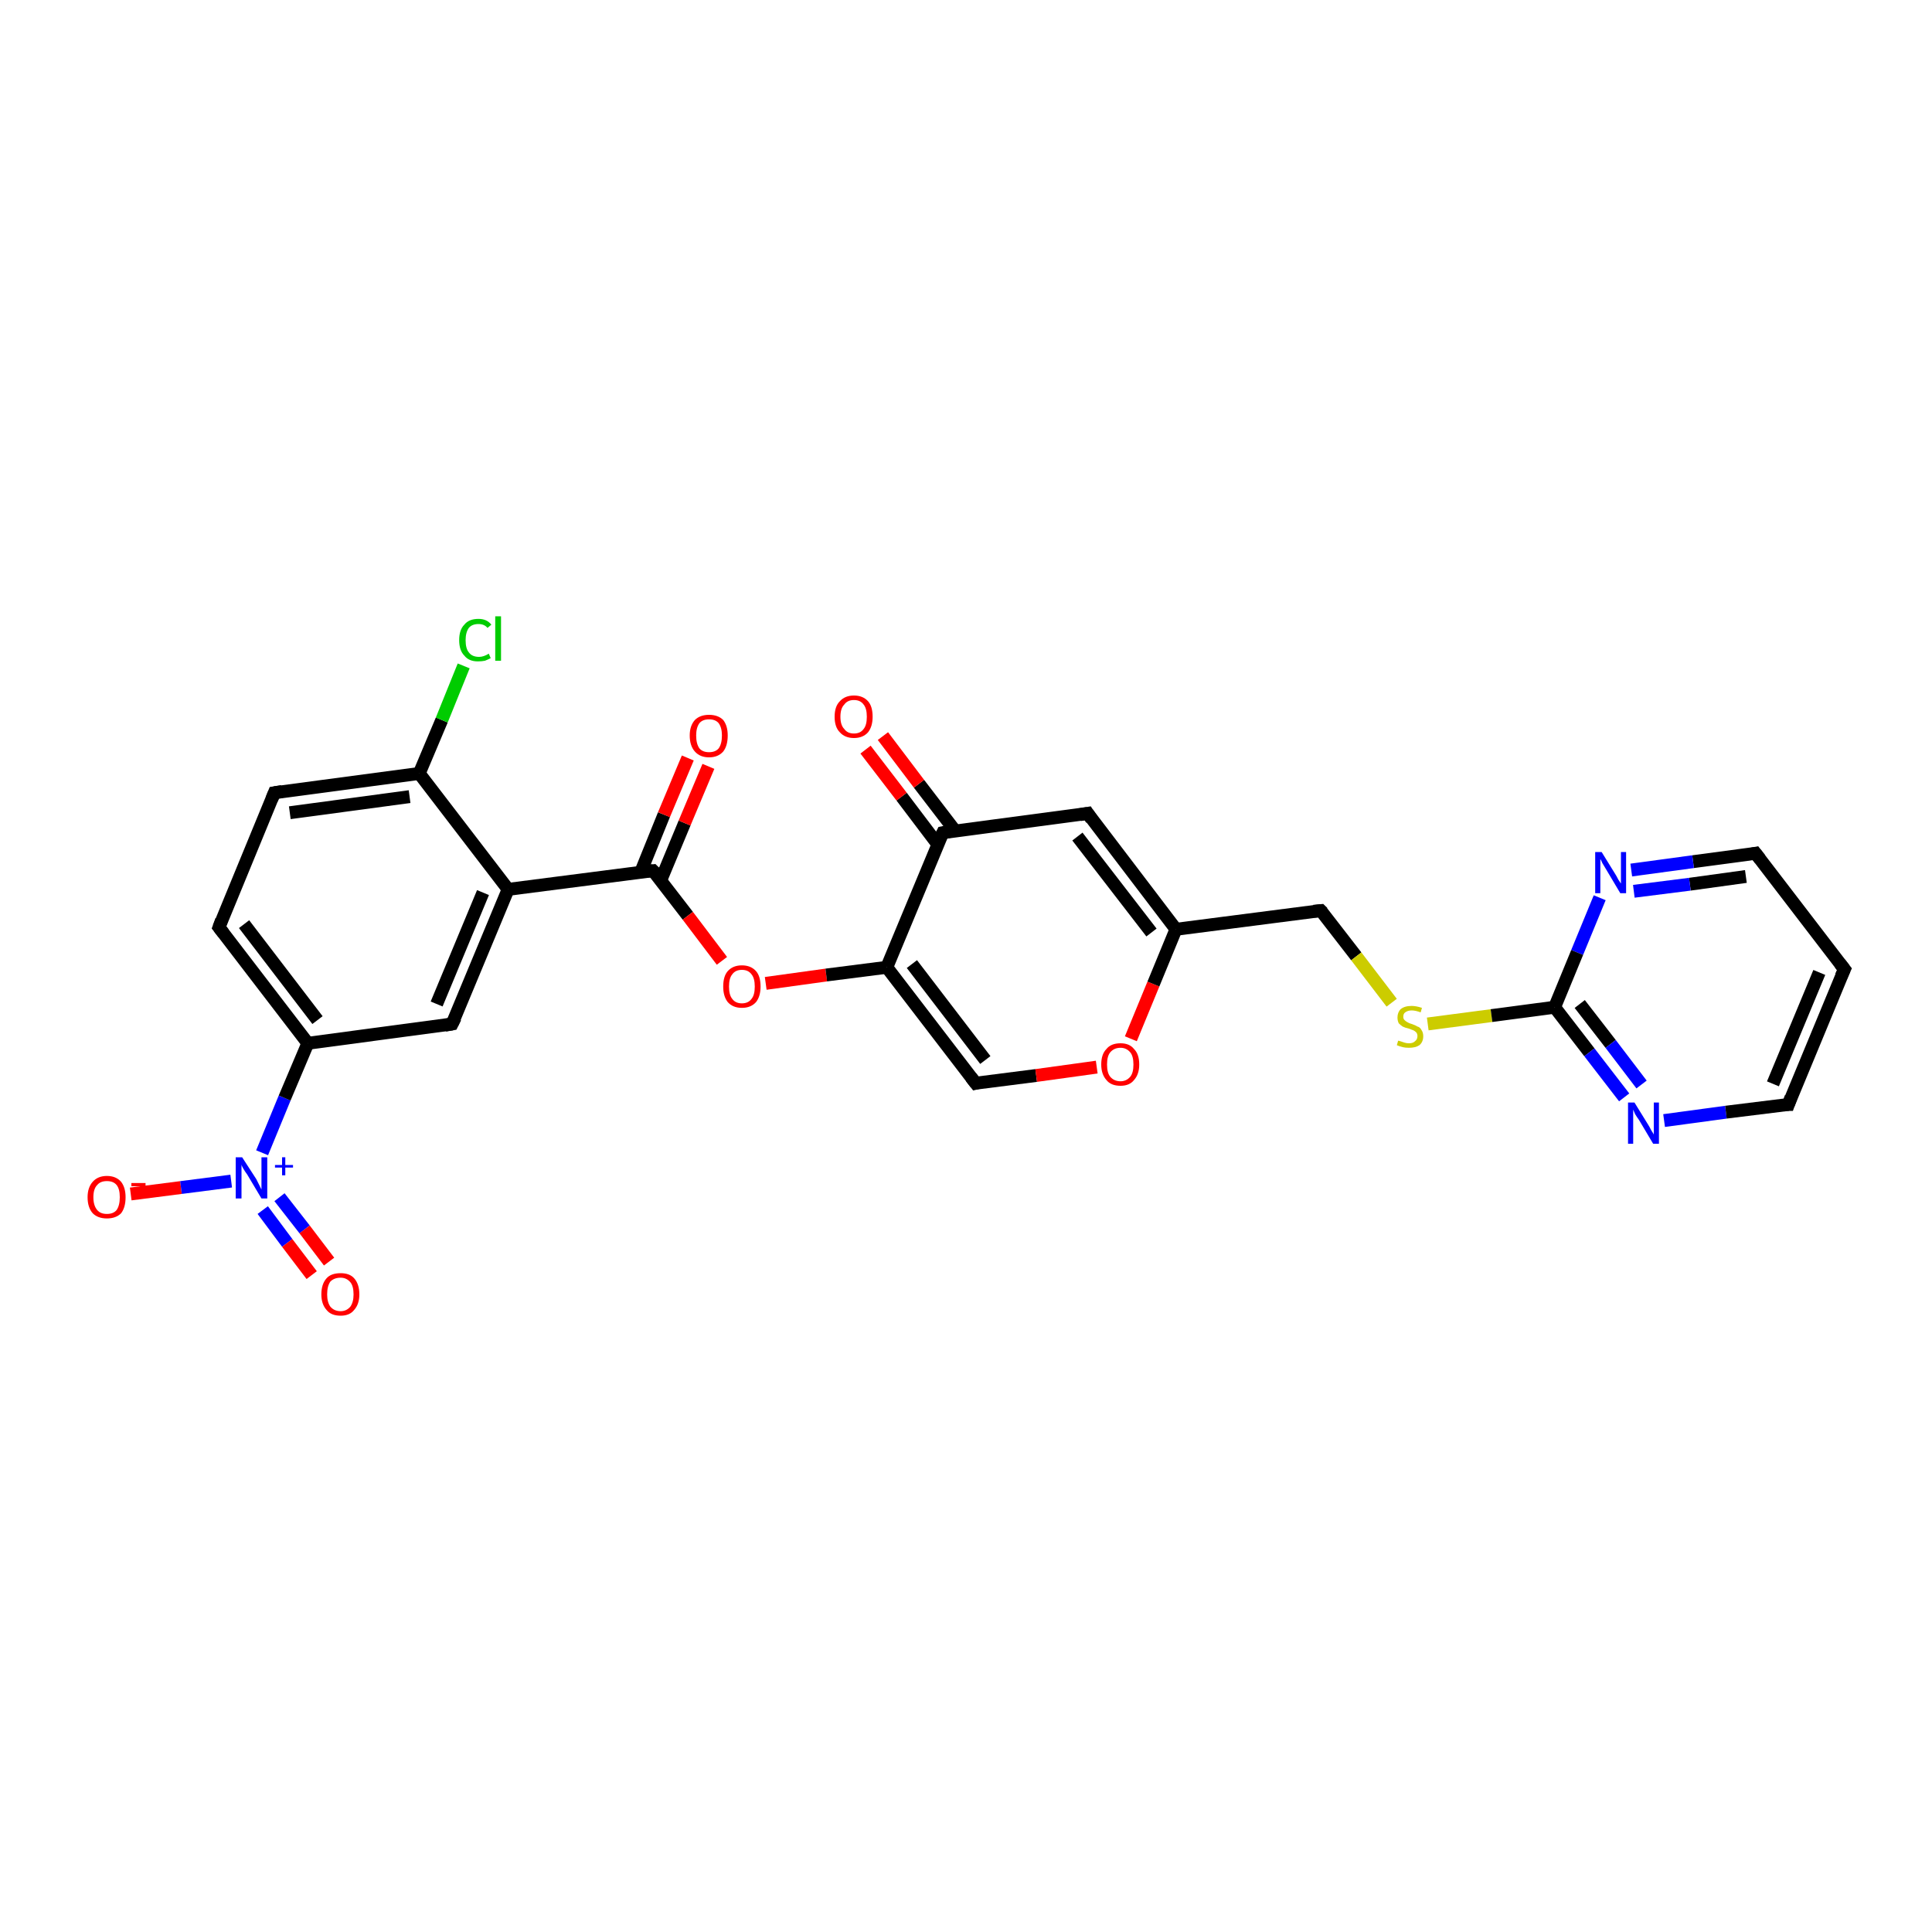 <?xml version='1.0' encoding='iso-8859-1'?>
<svg version='1.1' baseProfile='full'
              xmlns='http://www.w3.org/2000/svg'
                      xmlns:rdkit='http://www.rdkit.org/xml'
                      xmlns:xlink='http://www.w3.org/1999/xlink'
                  xml:space='preserve'
width='300px' height='300px' viewBox='0 0 300 300'>
<!-- END OF HEADER -->
<rect style='opacity:1.0;fill:#FFFFFF;stroke:none' width='300.0' height='300.0' x='0.0' y='0.0'> </rect>
<path class='bond-0 atom-0 atom-1' d='M 20.3,185.4 L 28.1,184.4' style='fill:none;fill-rule:evenodd;stroke:#FF0000;stroke-width:2.0px;stroke-linecap:butt;stroke-linejoin:miter;stroke-opacity:1' />
<path class='bond-0 atom-0 atom-1' d='M 28.1,184.4 L 35.9,183.4' style='fill:none;fill-rule:evenodd;stroke:#0000FF;stroke-width:2.0px;stroke-linecap:butt;stroke-linejoin:miter;stroke-opacity:1' />
<path class='bond-1 atom-1 atom-2' d='M 40.8,187.9 L 44.6,193.0' style='fill:none;fill-rule:evenodd;stroke:#0000FF;stroke-width:2.0px;stroke-linecap:butt;stroke-linejoin:miter;stroke-opacity:1' />
<path class='bond-1 atom-1 atom-2' d='M 44.6,193.0 L 48.4,198.0' style='fill:none;fill-rule:evenodd;stroke:#FF0000;stroke-width:2.0px;stroke-linecap:butt;stroke-linejoin:miter;stroke-opacity:1' />
<path class='bond-1 atom-1 atom-2' d='M 43.4,185.9 L 47.3,190.9' style='fill:none;fill-rule:evenodd;stroke:#0000FF;stroke-width:2.0px;stroke-linecap:butt;stroke-linejoin:miter;stroke-opacity:1' />
<path class='bond-1 atom-1 atom-2' d='M 47.3,190.9 L 51.1,195.9' style='fill:none;fill-rule:evenodd;stroke:#FF0000;stroke-width:2.0px;stroke-linecap:butt;stroke-linejoin:miter;stroke-opacity:1' />
<path class='bond-2 atom-1 atom-3' d='M 40.7,179.0 L 44.2,170.5' style='fill:none;fill-rule:evenodd;stroke:#0000FF;stroke-width:2.0px;stroke-linecap:butt;stroke-linejoin:miter;stroke-opacity:1' />
<path class='bond-2 atom-1 atom-3' d='M 44.2,170.5 L 47.8,162.0' style='fill:none;fill-rule:evenodd;stroke:#000000;stroke-width:2.0px;stroke-linecap:butt;stroke-linejoin:miter;stroke-opacity:1' />
<path class='bond-3 atom-3 atom-4' d='M 47.8,162.0 L 34.0,144.0' style='fill:none;fill-rule:evenodd;stroke:#000000;stroke-width:2.0px;stroke-linecap:butt;stroke-linejoin:miter;stroke-opacity:1' />
<path class='bond-3 atom-3 atom-4' d='M 49.3,158.4 L 37.9,143.5' style='fill:none;fill-rule:evenodd;stroke:#000000;stroke-width:2.0px;stroke-linecap:butt;stroke-linejoin:miter;stroke-opacity:1' />
<path class='bond-4 atom-4 atom-5' d='M 34.0,144.0 L 42.6,123.1' style='fill:none;fill-rule:evenodd;stroke:#000000;stroke-width:2.0px;stroke-linecap:butt;stroke-linejoin:miter;stroke-opacity:1' />
<path class='bond-5 atom-5 atom-6' d='M 42.6,123.1 L 65.1,120.1' style='fill:none;fill-rule:evenodd;stroke:#000000;stroke-width:2.0px;stroke-linecap:butt;stroke-linejoin:miter;stroke-opacity:1' />
<path class='bond-5 atom-5 atom-6' d='M 45.0,126.2 L 63.6,123.7' style='fill:none;fill-rule:evenodd;stroke:#000000;stroke-width:2.0px;stroke-linecap:butt;stroke-linejoin:miter;stroke-opacity:1' />
<path class='bond-6 atom-6 atom-7' d='M 65.1,120.1 L 68.6,111.8' style='fill:none;fill-rule:evenodd;stroke:#000000;stroke-width:2.0px;stroke-linecap:butt;stroke-linejoin:miter;stroke-opacity:1' />
<path class='bond-6 atom-6 atom-7' d='M 68.6,111.8 L 72.0,103.4' style='fill:none;fill-rule:evenodd;stroke:#00CC00;stroke-width:2.0px;stroke-linecap:butt;stroke-linejoin:miter;stroke-opacity:1' />
<path class='bond-7 atom-6 atom-8' d='M 65.1,120.1 L 78.9,138.1' style='fill:none;fill-rule:evenodd;stroke:#000000;stroke-width:2.0px;stroke-linecap:butt;stroke-linejoin:miter;stroke-opacity:1' />
<path class='bond-8 atom-8 atom-9' d='M 78.9,138.1 L 70.2,159.0' style='fill:none;fill-rule:evenodd;stroke:#000000;stroke-width:2.0px;stroke-linecap:butt;stroke-linejoin:miter;stroke-opacity:1' />
<path class='bond-8 atom-8 atom-9' d='M 75.0,138.6 L 67.8,155.9' style='fill:none;fill-rule:evenodd;stroke:#000000;stroke-width:2.0px;stroke-linecap:butt;stroke-linejoin:miter;stroke-opacity:1' />
<path class='bond-9 atom-8 atom-10' d='M 78.9,138.1 L 101.4,135.2' style='fill:none;fill-rule:evenodd;stroke:#000000;stroke-width:2.0px;stroke-linecap:butt;stroke-linejoin:miter;stroke-opacity:1' />
<path class='bond-10 atom-10 atom-11' d='M 102.6,136.7 L 106.3,127.8' style='fill:none;fill-rule:evenodd;stroke:#000000;stroke-width:2.0px;stroke-linecap:butt;stroke-linejoin:miter;stroke-opacity:1' />
<path class='bond-10 atom-10 atom-11' d='M 106.3,127.8 L 110.0,119.0' style='fill:none;fill-rule:evenodd;stroke:#FF0000;stroke-width:2.0px;stroke-linecap:butt;stroke-linejoin:miter;stroke-opacity:1' />
<path class='bond-10 atom-10 atom-11' d='M 99.5,135.4 L 103.1,126.5' style='fill:none;fill-rule:evenodd;stroke:#000000;stroke-width:2.0px;stroke-linecap:butt;stroke-linejoin:miter;stroke-opacity:1' />
<path class='bond-10 atom-10 atom-11' d='M 103.1,126.5 L 106.8,117.7' style='fill:none;fill-rule:evenodd;stroke:#FF0000;stroke-width:2.0px;stroke-linecap:butt;stroke-linejoin:miter;stroke-opacity:1' />
<path class='bond-11 atom-10 atom-12' d='M 101.4,135.2 L 106.8,142.2' style='fill:none;fill-rule:evenodd;stroke:#000000;stroke-width:2.0px;stroke-linecap:butt;stroke-linejoin:miter;stroke-opacity:1' />
<path class='bond-11 atom-10 atom-12' d='M 106.8,142.2 L 112.1,149.2' style='fill:none;fill-rule:evenodd;stroke:#FF0000;stroke-width:2.0px;stroke-linecap:butt;stroke-linejoin:miter;stroke-opacity:1' />
<path class='bond-12 atom-12 atom-13' d='M 118.9,152.7 L 128.3,151.4' style='fill:none;fill-rule:evenodd;stroke:#FF0000;stroke-width:2.0px;stroke-linecap:butt;stroke-linejoin:miter;stroke-opacity:1' />
<path class='bond-12 atom-12 atom-13' d='M 128.3,151.4 L 137.7,150.2' style='fill:none;fill-rule:evenodd;stroke:#000000;stroke-width:2.0px;stroke-linecap:butt;stroke-linejoin:miter;stroke-opacity:1' />
<path class='bond-13 atom-13 atom-14' d='M 137.7,150.2 L 151.5,168.2' style='fill:none;fill-rule:evenodd;stroke:#000000;stroke-width:2.0px;stroke-linecap:butt;stroke-linejoin:miter;stroke-opacity:1' />
<path class='bond-13 atom-13 atom-14' d='M 141.6,149.7 L 153.0,164.6' style='fill:none;fill-rule:evenodd;stroke:#000000;stroke-width:2.0px;stroke-linecap:butt;stroke-linejoin:miter;stroke-opacity:1' />
<path class='bond-14 atom-14 atom-15' d='M 151.5,168.2 L 160.9,167.0' style='fill:none;fill-rule:evenodd;stroke:#000000;stroke-width:2.0px;stroke-linecap:butt;stroke-linejoin:miter;stroke-opacity:1' />
<path class='bond-14 atom-14 atom-15' d='M 160.9,167.0 L 170.3,165.7' style='fill:none;fill-rule:evenodd;stroke:#FF0000;stroke-width:2.0px;stroke-linecap:butt;stroke-linejoin:miter;stroke-opacity:1' />
<path class='bond-15 atom-15 atom-16' d='M 175.6,161.3 L 179.1,152.8' style='fill:none;fill-rule:evenodd;stroke:#FF0000;stroke-width:2.0px;stroke-linecap:butt;stroke-linejoin:miter;stroke-opacity:1' />
<path class='bond-15 atom-15 atom-16' d='M 179.1,152.8 L 182.6,144.3' style='fill:none;fill-rule:evenodd;stroke:#000000;stroke-width:2.0px;stroke-linecap:butt;stroke-linejoin:miter;stroke-opacity:1' />
<path class='bond-16 atom-16 atom-17' d='M 182.6,144.3 L 205.1,141.4' style='fill:none;fill-rule:evenodd;stroke:#000000;stroke-width:2.0px;stroke-linecap:butt;stroke-linejoin:miter;stroke-opacity:1' />
<path class='bond-17 atom-17 atom-18' d='M 205.1,141.4 L 210.6,148.5' style='fill:none;fill-rule:evenodd;stroke:#000000;stroke-width:2.0px;stroke-linecap:butt;stroke-linejoin:miter;stroke-opacity:1' />
<path class='bond-17 atom-17 atom-18' d='M 210.6,148.5 L 216.1,155.7' style='fill:none;fill-rule:evenodd;stroke:#CCCC00;stroke-width:2.0px;stroke-linecap:butt;stroke-linejoin:miter;stroke-opacity:1' />
<path class='bond-18 atom-18 atom-19' d='M 221.7,159.0 L 231.6,157.7' style='fill:none;fill-rule:evenodd;stroke:#CCCC00;stroke-width:2.0px;stroke-linecap:butt;stroke-linejoin:miter;stroke-opacity:1' />
<path class='bond-18 atom-18 atom-19' d='M 231.6,157.7 L 241.4,156.4' style='fill:none;fill-rule:evenodd;stroke:#000000;stroke-width:2.0px;stroke-linecap:butt;stroke-linejoin:miter;stroke-opacity:1' />
<path class='bond-19 atom-19 atom-20' d='M 241.4,156.4 L 246.8,163.4' style='fill:none;fill-rule:evenodd;stroke:#000000;stroke-width:2.0px;stroke-linecap:butt;stroke-linejoin:miter;stroke-opacity:1' />
<path class='bond-19 atom-19 atom-20' d='M 246.8,163.4 L 252.2,170.4' style='fill:none;fill-rule:evenodd;stroke:#0000FF;stroke-width:2.0px;stroke-linecap:butt;stroke-linejoin:miter;stroke-opacity:1' />
<path class='bond-19 atom-19 atom-20' d='M 245.3,155.9 L 250.1,162.1' style='fill:none;fill-rule:evenodd;stroke:#000000;stroke-width:2.0px;stroke-linecap:butt;stroke-linejoin:miter;stroke-opacity:1' />
<path class='bond-19 atom-19 atom-20' d='M 250.1,162.1 L 254.9,168.4' style='fill:none;fill-rule:evenodd;stroke:#0000FF;stroke-width:2.0px;stroke-linecap:butt;stroke-linejoin:miter;stroke-opacity:1' />
<path class='bond-20 atom-20 atom-21' d='M 258.4,174.0 L 268.0,172.7' style='fill:none;fill-rule:evenodd;stroke:#0000FF;stroke-width:2.0px;stroke-linecap:butt;stroke-linejoin:miter;stroke-opacity:1' />
<path class='bond-20 atom-20 atom-21' d='M 268.0,172.7 L 277.7,171.5' style='fill:none;fill-rule:evenodd;stroke:#000000;stroke-width:2.0px;stroke-linecap:butt;stroke-linejoin:miter;stroke-opacity:1' />
<path class='bond-21 atom-21 atom-22' d='M 277.7,171.5 L 286.4,150.5' style='fill:none;fill-rule:evenodd;stroke:#000000;stroke-width:2.0px;stroke-linecap:butt;stroke-linejoin:miter;stroke-opacity:1' />
<path class='bond-21 atom-21 atom-22' d='M 275.3,168.3 L 282.5,151.0' style='fill:none;fill-rule:evenodd;stroke:#000000;stroke-width:2.0px;stroke-linecap:butt;stroke-linejoin:miter;stroke-opacity:1' />
<path class='bond-22 atom-22 atom-23' d='M 286.4,150.5 L 272.6,132.5' style='fill:none;fill-rule:evenodd;stroke:#000000;stroke-width:2.0px;stroke-linecap:butt;stroke-linejoin:miter;stroke-opacity:1' />
<path class='bond-23 atom-23 atom-24' d='M 272.6,132.5 L 262.9,133.8' style='fill:none;fill-rule:evenodd;stroke:#000000;stroke-width:2.0px;stroke-linecap:butt;stroke-linejoin:miter;stroke-opacity:1' />
<path class='bond-23 atom-23 atom-24' d='M 262.9,133.8 L 253.3,135.1' style='fill:none;fill-rule:evenodd;stroke:#0000FF;stroke-width:2.0px;stroke-linecap:butt;stroke-linejoin:miter;stroke-opacity:1' />
<path class='bond-23 atom-23 atom-24' d='M 271.1,136.1 L 262.4,137.3' style='fill:none;fill-rule:evenodd;stroke:#000000;stroke-width:2.0px;stroke-linecap:butt;stroke-linejoin:miter;stroke-opacity:1' />
<path class='bond-23 atom-23 atom-24' d='M 262.4,137.3 L 253.7,138.4' style='fill:none;fill-rule:evenodd;stroke:#0000FF;stroke-width:2.0px;stroke-linecap:butt;stroke-linejoin:miter;stroke-opacity:1' />
<path class='bond-24 atom-16 atom-25' d='M 182.6,144.3 L 168.9,126.3' style='fill:none;fill-rule:evenodd;stroke:#000000;stroke-width:2.0px;stroke-linecap:butt;stroke-linejoin:miter;stroke-opacity:1' />
<path class='bond-24 atom-16 atom-25' d='M 178.8,144.8 L 167.3,129.9' style='fill:none;fill-rule:evenodd;stroke:#000000;stroke-width:2.0px;stroke-linecap:butt;stroke-linejoin:miter;stroke-opacity:1' />
<path class='bond-25 atom-25 atom-26' d='M 168.9,126.3 L 146.4,129.3' style='fill:none;fill-rule:evenodd;stroke:#000000;stroke-width:2.0px;stroke-linecap:butt;stroke-linejoin:miter;stroke-opacity:1' />
<path class='bond-26 atom-26 atom-27' d='M 148.3,129.0 L 142.7,121.7' style='fill:none;fill-rule:evenodd;stroke:#000000;stroke-width:2.0px;stroke-linecap:butt;stroke-linejoin:miter;stroke-opacity:1' />
<path class='bond-26 atom-26 atom-27' d='M 142.7,121.7 L 137.1,114.3' style='fill:none;fill-rule:evenodd;stroke:#FF0000;stroke-width:2.0px;stroke-linecap:butt;stroke-linejoin:miter;stroke-opacity:1' />
<path class='bond-26 atom-26 atom-27' d='M 145.6,131.1 L 140.0,123.7' style='fill:none;fill-rule:evenodd;stroke:#000000;stroke-width:2.0px;stroke-linecap:butt;stroke-linejoin:miter;stroke-opacity:1' />
<path class='bond-26 atom-26 atom-27' d='M 140.0,123.7 L 134.4,116.4' style='fill:none;fill-rule:evenodd;stroke:#FF0000;stroke-width:2.0px;stroke-linecap:butt;stroke-linejoin:miter;stroke-opacity:1' />
<path class='bond-27 atom-9 atom-3' d='M 70.2,159.0 L 47.8,162.0' style='fill:none;fill-rule:evenodd;stroke:#000000;stroke-width:2.0px;stroke-linecap:butt;stroke-linejoin:miter;stroke-opacity:1' />
<path class='bond-28 atom-26 atom-13' d='M 146.4,129.3 L 137.7,150.2' style='fill:none;fill-rule:evenodd;stroke:#000000;stroke-width:2.0px;stroke-linecap:butt;stroke-linejoin:miter;stroke-opacity:1' />
<path class='bond-29 atom-24 atom-19' d='M 248.4,139.4 L 244.9,147.9' style='fill:none;fill-rule:evenodd;stroke:#0000FF;stroke-width:2.0px;stroke-linecap:butt;stroke-linejoin:miter;stroke-opacity:1' />
<path class='bond-29 atom-24 atom-19' d='M 244.9,147.9 L 241.4,156.4' style='fill:none;fill-rule:evenodd;stroke:#000000;stroke-width:2.0px;stroke-linecap:butt;stroke-linejoin:miter;stroke-opacity:1' />
<path d='M 34.7,144.9 L 34.0,144.0 L 34.4,142.9' style='fill:none;stroke:#000000;stroke-width:2.0px;stroke-linecap:butt;stroke-linejoin:miter;stroke-opacity:1;' />
<path d='M 42.2,124.1 L 42.6,123.1 L 43.8,122.9' style='fill:none;stroke:#000000;stroke-width:2.0px;stroke-linecap:butt;stroke-linejoin:miter;stroke-opacity:1;' />
<path d='M 70.7,158.0 L 70.2,159.0 L 69.1,159.2' style='fill:none;stroke:#000000;stroke-width:2.0px;stroke-linecap:butt;stroke-linejoin:miter;stroke-opacity:1;' />
<path d='M 100.3,135.3 L 101.4,135.2 L 101.7,135.5' style='fill:none;stroke:#000000;stroke-width:2.0px;stroke-linecap:butt;stroke-linejoin:miter;stroke-opacity:1;' />
<path d='M 150.8,167.3 L 151.5,168.2 L 151.9,168.1' style='fill:none;stroke:#000000;stroke-width:2.0px;stroke-linecap:butt;stroke-linejoin:miter;stroke-opacity:1;' />
<path d='M 204.0,141.5 L 205.1,141.4 L 205.4,141.7' style='fill:none;stroke:#000000;stroke-width:2.0px;stroke-linecap:butt;stroke-linejoin:miter;stroke-opacity:1;' />
<path d='M 277.2,171.5 L 277.7,171.5 L 278.1,170.4' style='fill:none;stroke:#000000;stroke-width:2.0px;stroke-linecap:butt;stroke-linejoin:miter;stroke-opacity:1;' />
<path d='M 285.9,151.6 L 286.4,150.5 L 285.7,149.6' style='fill:none;stroke:#000000;stroke-width:2.0px;stroke-linecap:butt;stroke-linejoin:miter;stroke-opacity:1;' />
<path d='M 273.3,133.4 L 272.6,132.5 L 272.1,132.6' style='fill:none;stroke:#000000;stroke-width:2.0px;stroke-linecap:butt;stroke-linejoin:miter;stroke-opacity:1;' />
<path d='M 169.5,127.2 L 168.9,126.3 L 167.7,126.5' style='fill:none;stroke:#000000;stroke-width:2.0px;stroke-linecap:butt;stroke-linejoin:miter;stroke-opacity:1;' />
<path d='M 147.5,129.1 L 146.4,129.3 L 145.9,130.3' style='fill:none;stroke:#000000;stroke-width:2.0px;stroke-linecap:butt;stroke-linejoin:miter;stroke-opacity:1;' />
<path class='atom-0' d='M 13.6 185.9
Q 13.6 184.4, 14.4 183.5
Q 15.2 182.6, 16.6 182.6
Q 18.0 182.6, 18.8 183.5
Q 19.5 184.4, 19.5 185.9
Q 19.5 187.5, 18.8 188.4
Q 18.0 189.2, 16.6 189.2
Q 15.2 189.2, 14.4 188.4
Q 13.6 187.5, 13.6 185.9
M 16.6 188.5
Q 17.6 188.5, 18.1 187.9
Q 18.6 187.2, 18.6 185.9
Q 18.6 184.6, 18.1 184.0
Q 17.6 183.4, 16.6 183.4
Q 15.6 183.4, 15.1 184.0
Q 14.5 184.6, 14.5 185.9
Q 14.5 187.2, 15.1 187.9
Q 15.6 188.5, 16.6 188.5
' fill='#FF0000'/>
<path class='atom-0' d='M 20.4 183.7
L 22.6 183.7
L 22.6 184.2
L 20.4 184.2
L 20.4 183.7
' fill='#FF0000'/>
<path class='atom-1' d='M 37.6 179.7
L 39.8 183.1
Q 40.0 183.5, 40.3 184.1
Q 40.6 184.7, 40.6 184.7
L 40.6 179.7
L 41.5 179.7
L 41.5 186.1
L 40.6 186.1
L 38.4 182.4
Q 38.1 182.0, 37.8 181.5
Q 37.5 181.0, 37.5 180.8
L 37.5 186.1
L 36.6 186.1
L 36.6 179.7
L 37.6 179.7
' fill='#0000FF'/>
<path class='atom-1' d='M 42.7 180.9
L 43.8 180.9
L 43.8 179.7
L 44.3 179.7
L 44.3 180.9
L 45.5 180.9
L 45.5 181.3
L 44.3 181.3
L 44.3 182.5
L 43.8 182.5
L 43.8 181.3
L 42.7 181.3
L 42.7 180.9
' fill='#0000FF'/>
<path class='atom-2' d='M 49.9 201.0
Q 49.9 199.4, 50.7 198.5
Q 51.4 197.7, 52.9 197.7
Q 54.3 197.7, 55.0 198.5
Q 55.8 199.4, 55.8 201.0
Q 55.8 202.5, 55.0 203.4
Q 54.3 204.3, 52.9 204.3
Q 51.4 204.3, 50.7 203.4
Q 49.9 202.5, 49.9 201.0
M 52.9 203.6
Q 53.8 203.6, 54.4 202.9
Q 54.9 202.2, 54.9 201.0
Q 54.9 199.7, 54.4 199.1
Q 53.8 198.4, 52.9 198.4
Q 51.9 198.4, 51.3 199.0
Q 50.8 199.7, 50.8 201.0
Q 50.8 202.2, 51.3 202.9
Q 51.9 203.6, 52.9 203.6
' fill='#FF0000'/>
<path class='atom-7' d='M 71.3 99.4
Q 71.3 97.8, 72.1 97.0
Q 72.8 96.1, 74.3 96.1
Q 75.6 96.1, 76.3 97.0
L 75.7 97.5
Q 75.2 96.9, 74.3 96.9
Q 73.3 96.9, 72.8 97.5
Q 72.3 98.2, 72.3 99.4
Q 72.3 100.7, 72.8 101.3
Q 73.3 102.0, 74.4 102.0
Q 75.1 102.0, 75.9 101.5
L 76.2 102.2
Q 75.8 102.4, 75.3 102.6
Q 74.8 102.7, 74.2 102.7
Q 72.8 102.7, 72.1 101.8
Q 71.3 101.0, 71.3 99.4
' fill='#00CC00'/>
<path class='atom-7' d='M 76.9 95.7
L 77.8 95.7
L 77.8 102.6
L 76.9 102.6
L 76.9 95.7
' fill='#00CC00'/>
<path class='atom-11' d='M 107.1 114.2
Q 107.1 112.7, 107.9 111.8
Q 108.7 111.0, 110.1 111.0
Q 111.5 111.0, 112.3 111.8
Q 113.0 112.7, 113.0 114.2
Q 113.0 115.8, 112.3 116.7
Q 111.5 117.6, 110.1 117.6
Q 108.7 117.6, 107.9 116.7
Q 107.1 115.8, 107.1 114.2
M 110.1 116.8
Q 111.1 116.8, 111.6 116.2
Q 112.1 115.5, 112.1 114.2
Q 112.1 113.0, 111.6 112.3
Q 111.1 111.7, 110.1 111.7
Q 109.1 111.7, 108.6 112.3
Q 108.1 113.0, 108.1 114.2
Q 108.1 115.5, 108.6 116.2
Q 109.1 116.8, 110.1 116.8
' fill='#FF0000'/>
<path class='atom-12' d='M 112.3 153.2
Q 112.3 151.6, 113.0 150.8
Q 113.8 149.9, 115.2 149.9
Q 116.6 149.9, 117.4 150.8
Q 118.1 151.6, 118.1 153.2
Q 118.1 154.7, 117.4 155.6
Q 116.6 156.5, 115.2 156.5
Q 113.8 156.5, 113.0 155.6
Q 112.3 154.7, 112.3 153.2
M 115.2 155.8
Q 116.2 155.8, 116.7 155.1
Q 117.2 154.5, 117.2 153.2
Q 117.2 151.9, 116.7 151.3
Q 116.2 150.6, 115.2 150.6
Q 114.2 150.6, 113.7 151.3
Q 113.2 151.9, 113.2 153.2
Q 113.2 154.5, 113.7 155.1
Q 114.2 155.8, 115.2 155.8
' fill='#FF0000'/>
<path class='atom-15' d='M 171.0 165.3
Q 171.0 163.7, 171.8 162.9
Q 172.5 162.0, 174.0 162.0
Q 175.4 162.0, 176.1 162.9
Q 176.9 163.7, 176.9 165.3
Q 176.9 166.8, 176.1 167.7
Q 175.4 168.6, 174.0 168.6
Q 172.5 168.6, 171.8 167.7
Q 171.0 166.8, 171.0 165.3
M 174.0 167.9
Q 174.9 167.9, 175.5 167.2
Q 176.0 166.6, 176.0 165.3
Q 176.0 164.0, 175.5 163.4
Q 174.9 162.7, 174.0 162.7
Q 173.0 162.7, 172.4 163.4
Q 171.9 164.0, 171.9 165.3
Q 171.9 166.6, 172.4 167.2
Q 173.0 167.9, 174.0 167.9
' fill='#FF0000'/>
<path class='atom-18' d='M 217.1 161.6
Q 217.2 161.6, 217.5 161.7
Q 217.8 161.8, 218.1 161.9
Q 218.4 162.0, 218.8 162.0
Q 219.4 162.0, 219.7 161.7
Q 220.1 161.4, 220.1 160.9
Q 220.1 160.5, 219.9 160.3
Q 219.7 160.1, 219.5 160.0
Q 219.2 159.9, 218.7 159.7
Q 218.2 159.6, 217.8 159.4
Q 217.5 159.2, 217.2 158.9
Q 217.0 158.5, 217.0 158.0
Q 217.0 157.2, 217.5 156.7
Q 218.1 156.2, 219.2 156.2
Q 219.9 156.2, 220.8 156.5
L 220.6 157.2
Q 219.8 156.9, 219.2 156.9
Q 218.6 156.9, 218.2 157.2
Q 217.9 157.4, 217.9 157.9
Q 217.9 158.2, 218.1 158.4
Q 218.3 158.6, 218.5 158.7
Q 218.8 158.9, 219.2 159.0
Q 219.8 159.2, 220.1 159.4
Q 220.5 159.5, 220.7 159.9
Q 221.0 160.3, 221.0 160.9
Q 221.0 161.8, 220.4 162.3
Q 219.8 162.7, 218.8 162.7
Q 218.2 162.7, 217.8 162.6
Q 217.4 162.5, 216.9 162.3
L 217.1 161.6
' fill='#CCCC00'/>
<path class='atom-20' d='M 253.8 171.2
L 255.9 174.6
Q 256.1 174.9, 256.4 175.5
Q 256.8 176.1, 256.8 176.2
L 256.8 171.2
L 257.6 171.2
L 257.6 177.6
L 256.7 177.6
L 254.5 173.9
Q 254.2 173.5, 253.9 173.0
Q 253.7 172.5, 253.6 172.3
L 253.6 177.6
L 252.8 177.6
L 252.8 171.2
L 253.8 171.2
' fill='#0000FF'/>
<path class='atom-24' d='M 248.7 132.3
L 250.8 135.7
Q 251.0 136.0, 251.3 136.6
Q 251.7 137.2, 251.7 137.2
L 251.7 132.3
L 252.5 132.3
L 252.5 138.7
L 251.6 138.7
L 249.4 135.0
Q 249.1 134.5, 248.8 134.0
Q 248.6 133.5, 248.5 133.4
L 248.5 138.7
L 247.7 138.7
L 247.7 132.3
L 248.7 132.3
' fill='#0000FF'/>
<path class='atom-27' d='M 129.6 111.3
Q 129.6 109.7, 130.4 108.9
Q 131.2 108.0, 132.6 108.0
Q 134.0 108.0, 134.8 108.9
Q 135.5 109.7, 135.5 111.3
Q 135.5 112.8, 134.8 113.7
Q 134.0 114.6, 132.6 114.6
Q 131.2 114.6, 130.4 113.7
Q 129.6 112.9, 129.6 111.3
M 132.6 113.9
Q 133.6 113.9, 134.1 113.2
Q 134.6 112.6, 134.6 111.3
Q 134.6 110.0, 134.1 109.4
Q 133.6 108.7, 132.6 108.7
Q 131.6 108.7, 131.1 109.4
Q 130.5 110.0, 130.5 111.3
Q 130.5 112.6, 131.1 113.2
Q 131.6 113.9, 132.6 113.9
' fill='#FF0000'/>
</svg>

